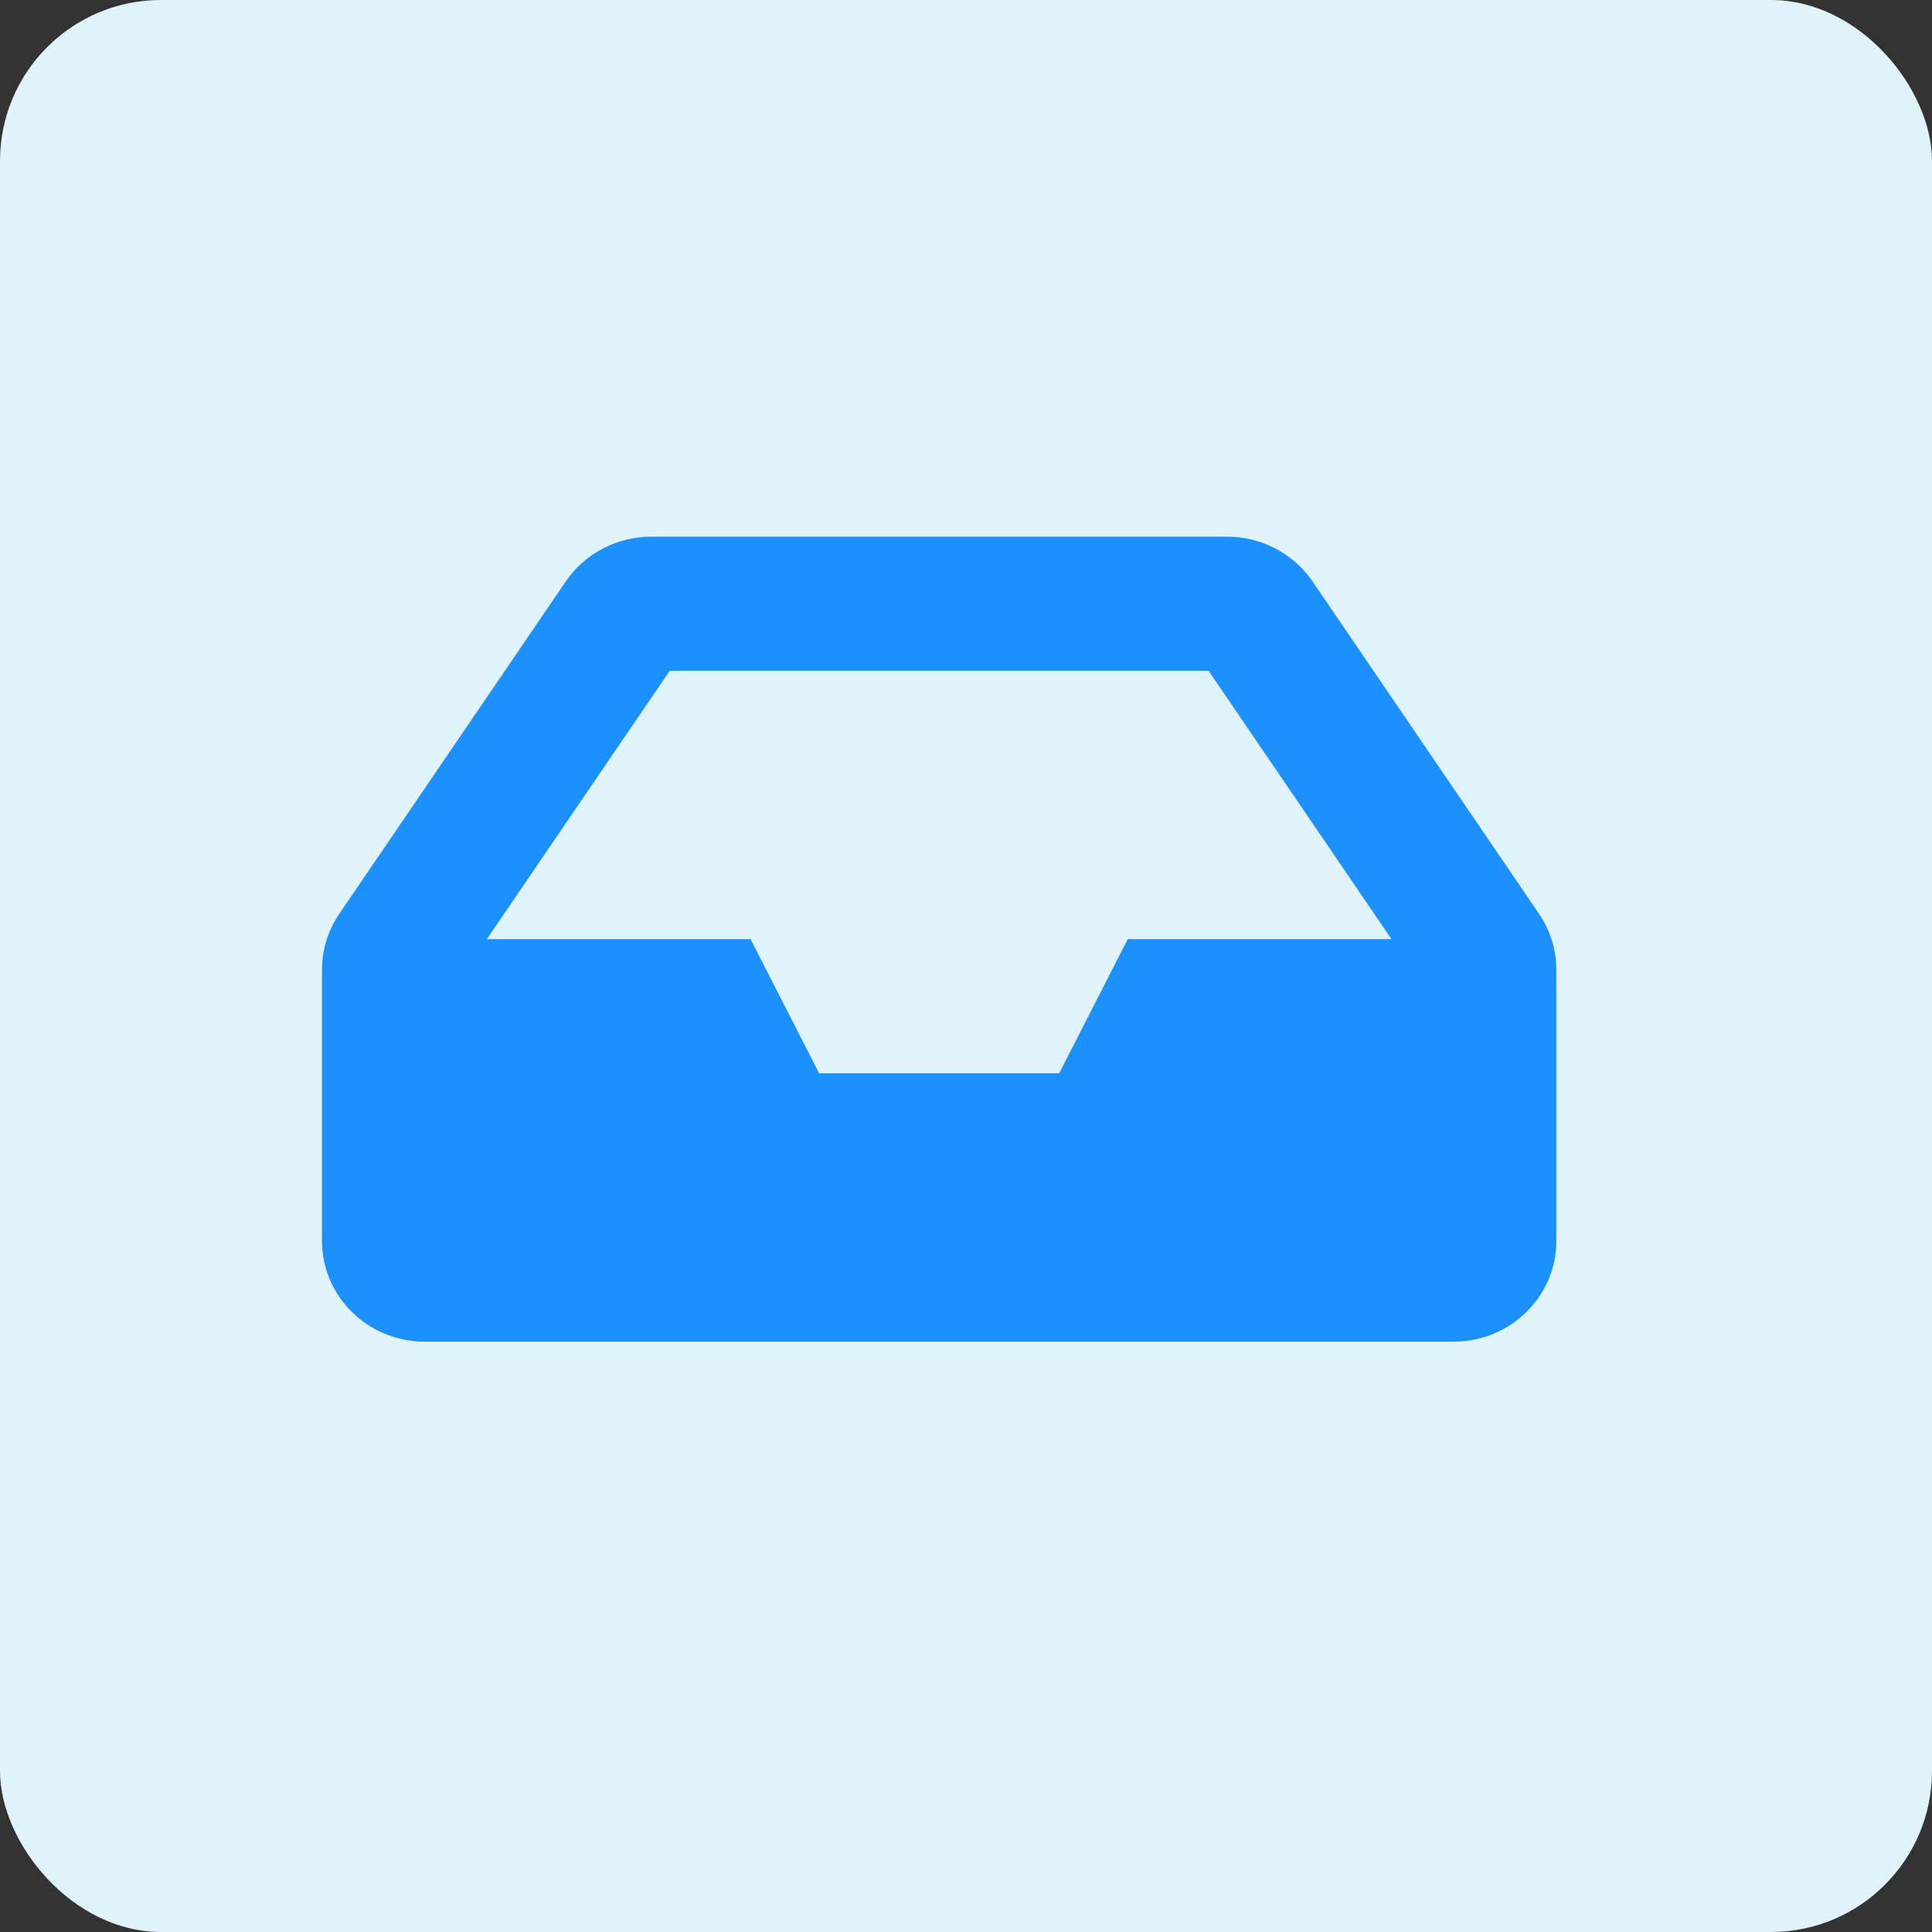 <svg xmlns="http://www.w3.org/2000/svg" width="36" height="36" viewBox="0 0 36 36" fill="none"><rect x="0" y="0" width="36" height="36" fill="#333333" stroke="none"/><rect width="36" height="36" rx="3" fill="#E0F2FA"></rect><path d="M28.678 17.028L24.458 10.835C24.283 10.578 24.046 10.367 23.767 10.222C23.489 10.076 23.179 10 22.863 10H12.137C11.821 10 11.511 10.076 11.232 10.222C10.954 10.367 10.717 10.578 10.542 10.835L6.322 17.028C6.112 17.336 6 17.698 6 18.068L6 23.125C6 24.16 6.858 25 7.917 25H27.083C28.142 25 29 24.16 29 23.125V18.068C29 17.698 28.888 17.336 28.678 17.028ZM12.479 12.5H22.521L25.929 17.5H21.014L19.736 20H15.264L13.986 17.5H9.071L12.479 12.5Z" fill="#1C90FF"></path></svg>